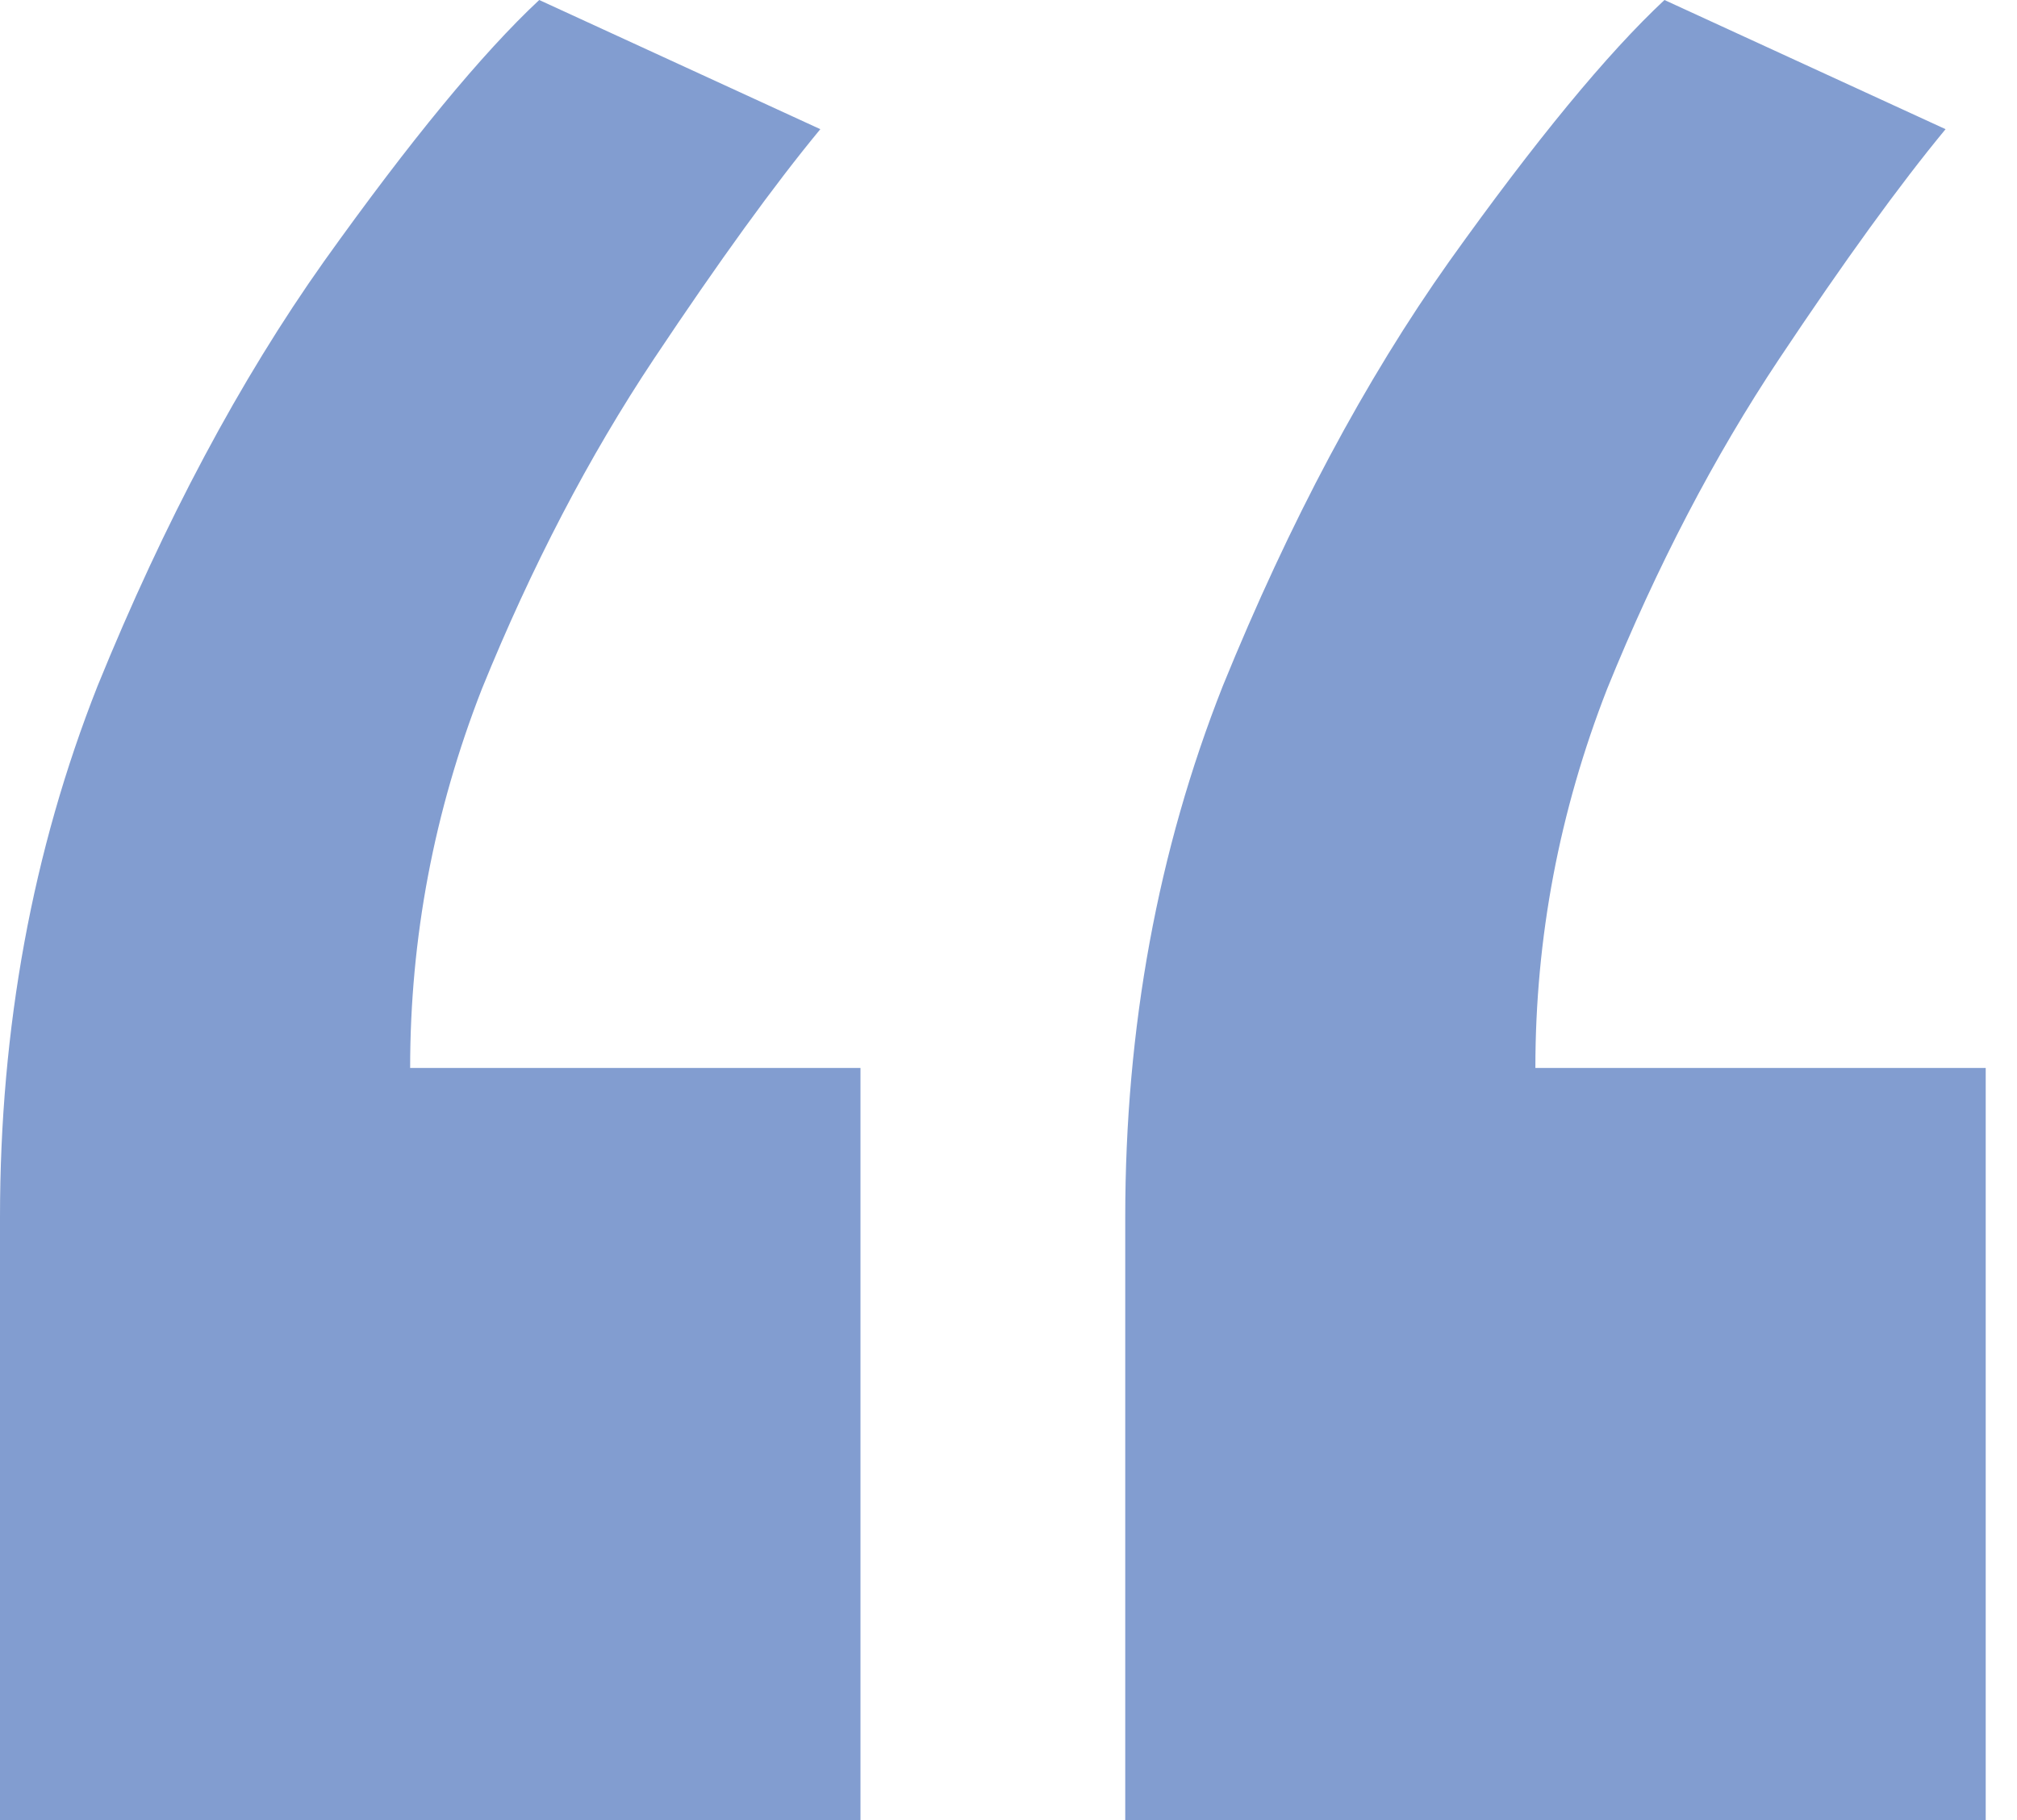 <svg width="41" height="37" viewBox="0 0 41 37" fill="none" xmlns="http://www.w3.org/2000/svg">
<path d="M0 37V24.744C0 20.893 0.661 17.294 1.982 13.948C3.343 10.602 4.878 7.723 6.588 5.311C8.337 2.86 9.795 1.089 10.961 0L16.675 2.626C15.742 3.754 14.615 5.311 13.293 7.295C11.972 9.279 10.806 11.516 9.795 14.006C8.823 16.496 8.337 19.064 8.337 21.71H17.491V37H0Z" fill="#829DD0"/>
<path d="M22.873 37V24.744C22.873 20.893 23.534 17.294 24.855 13.948C26.216 10.602 27.751 7.723 29.461 5.311C31.21 2.86 32.668 1.089 33.834 0L39.548 2.626C38.615 3.754 37.488 5.311 36.166 7.295C34.845 9.279 33.678 11.516 32.668 14.006C31.696 16.496 31.21 19.064 31.21 21.71H40.364V37H22.873Z" fill="#829DD0"/>
</svg>
